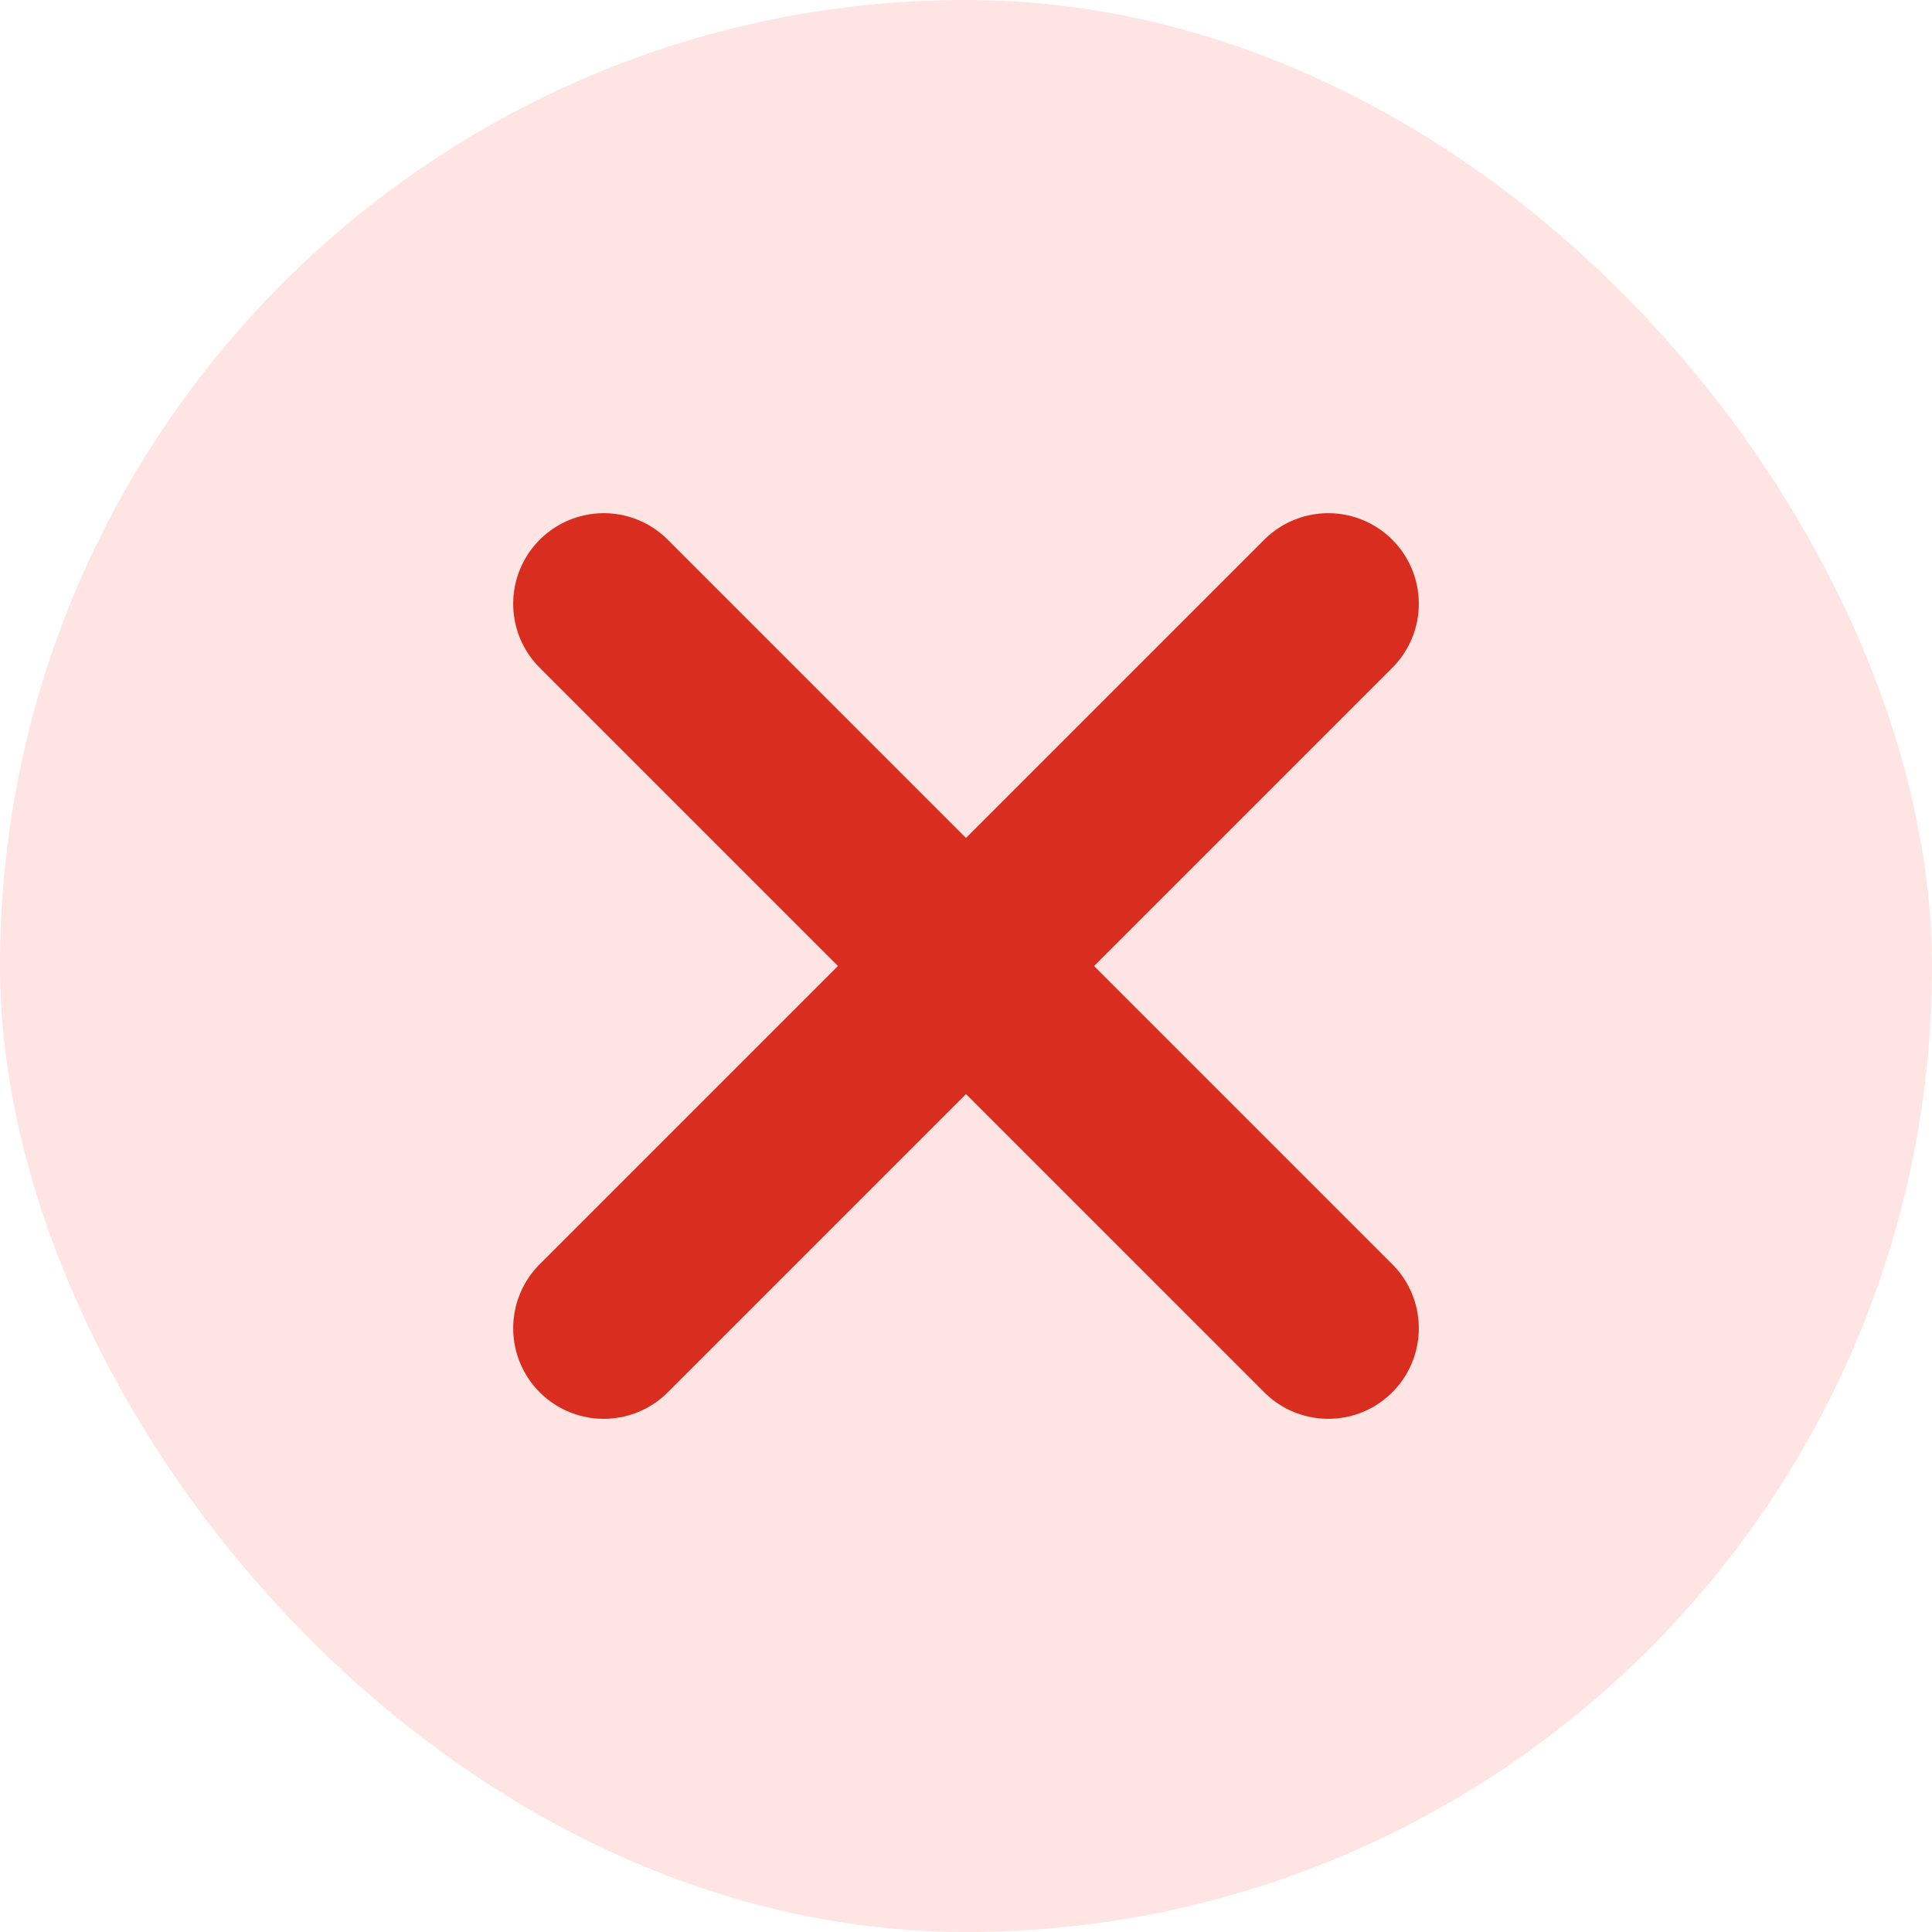 <svg width="32" height="32" viewBox="0 0 32 32" fill="none" xmlns="http://www.w3.org/2000/svg">
<rect width="32" height="32" rx="16" fill="#FEE4E2"/>
<path d="M22 10L10 22M10 10L22 22" stroke="#D92D20" stroke-width="3" stroke-linecap="round" stroke-linejoin="round"/>
</svg>
